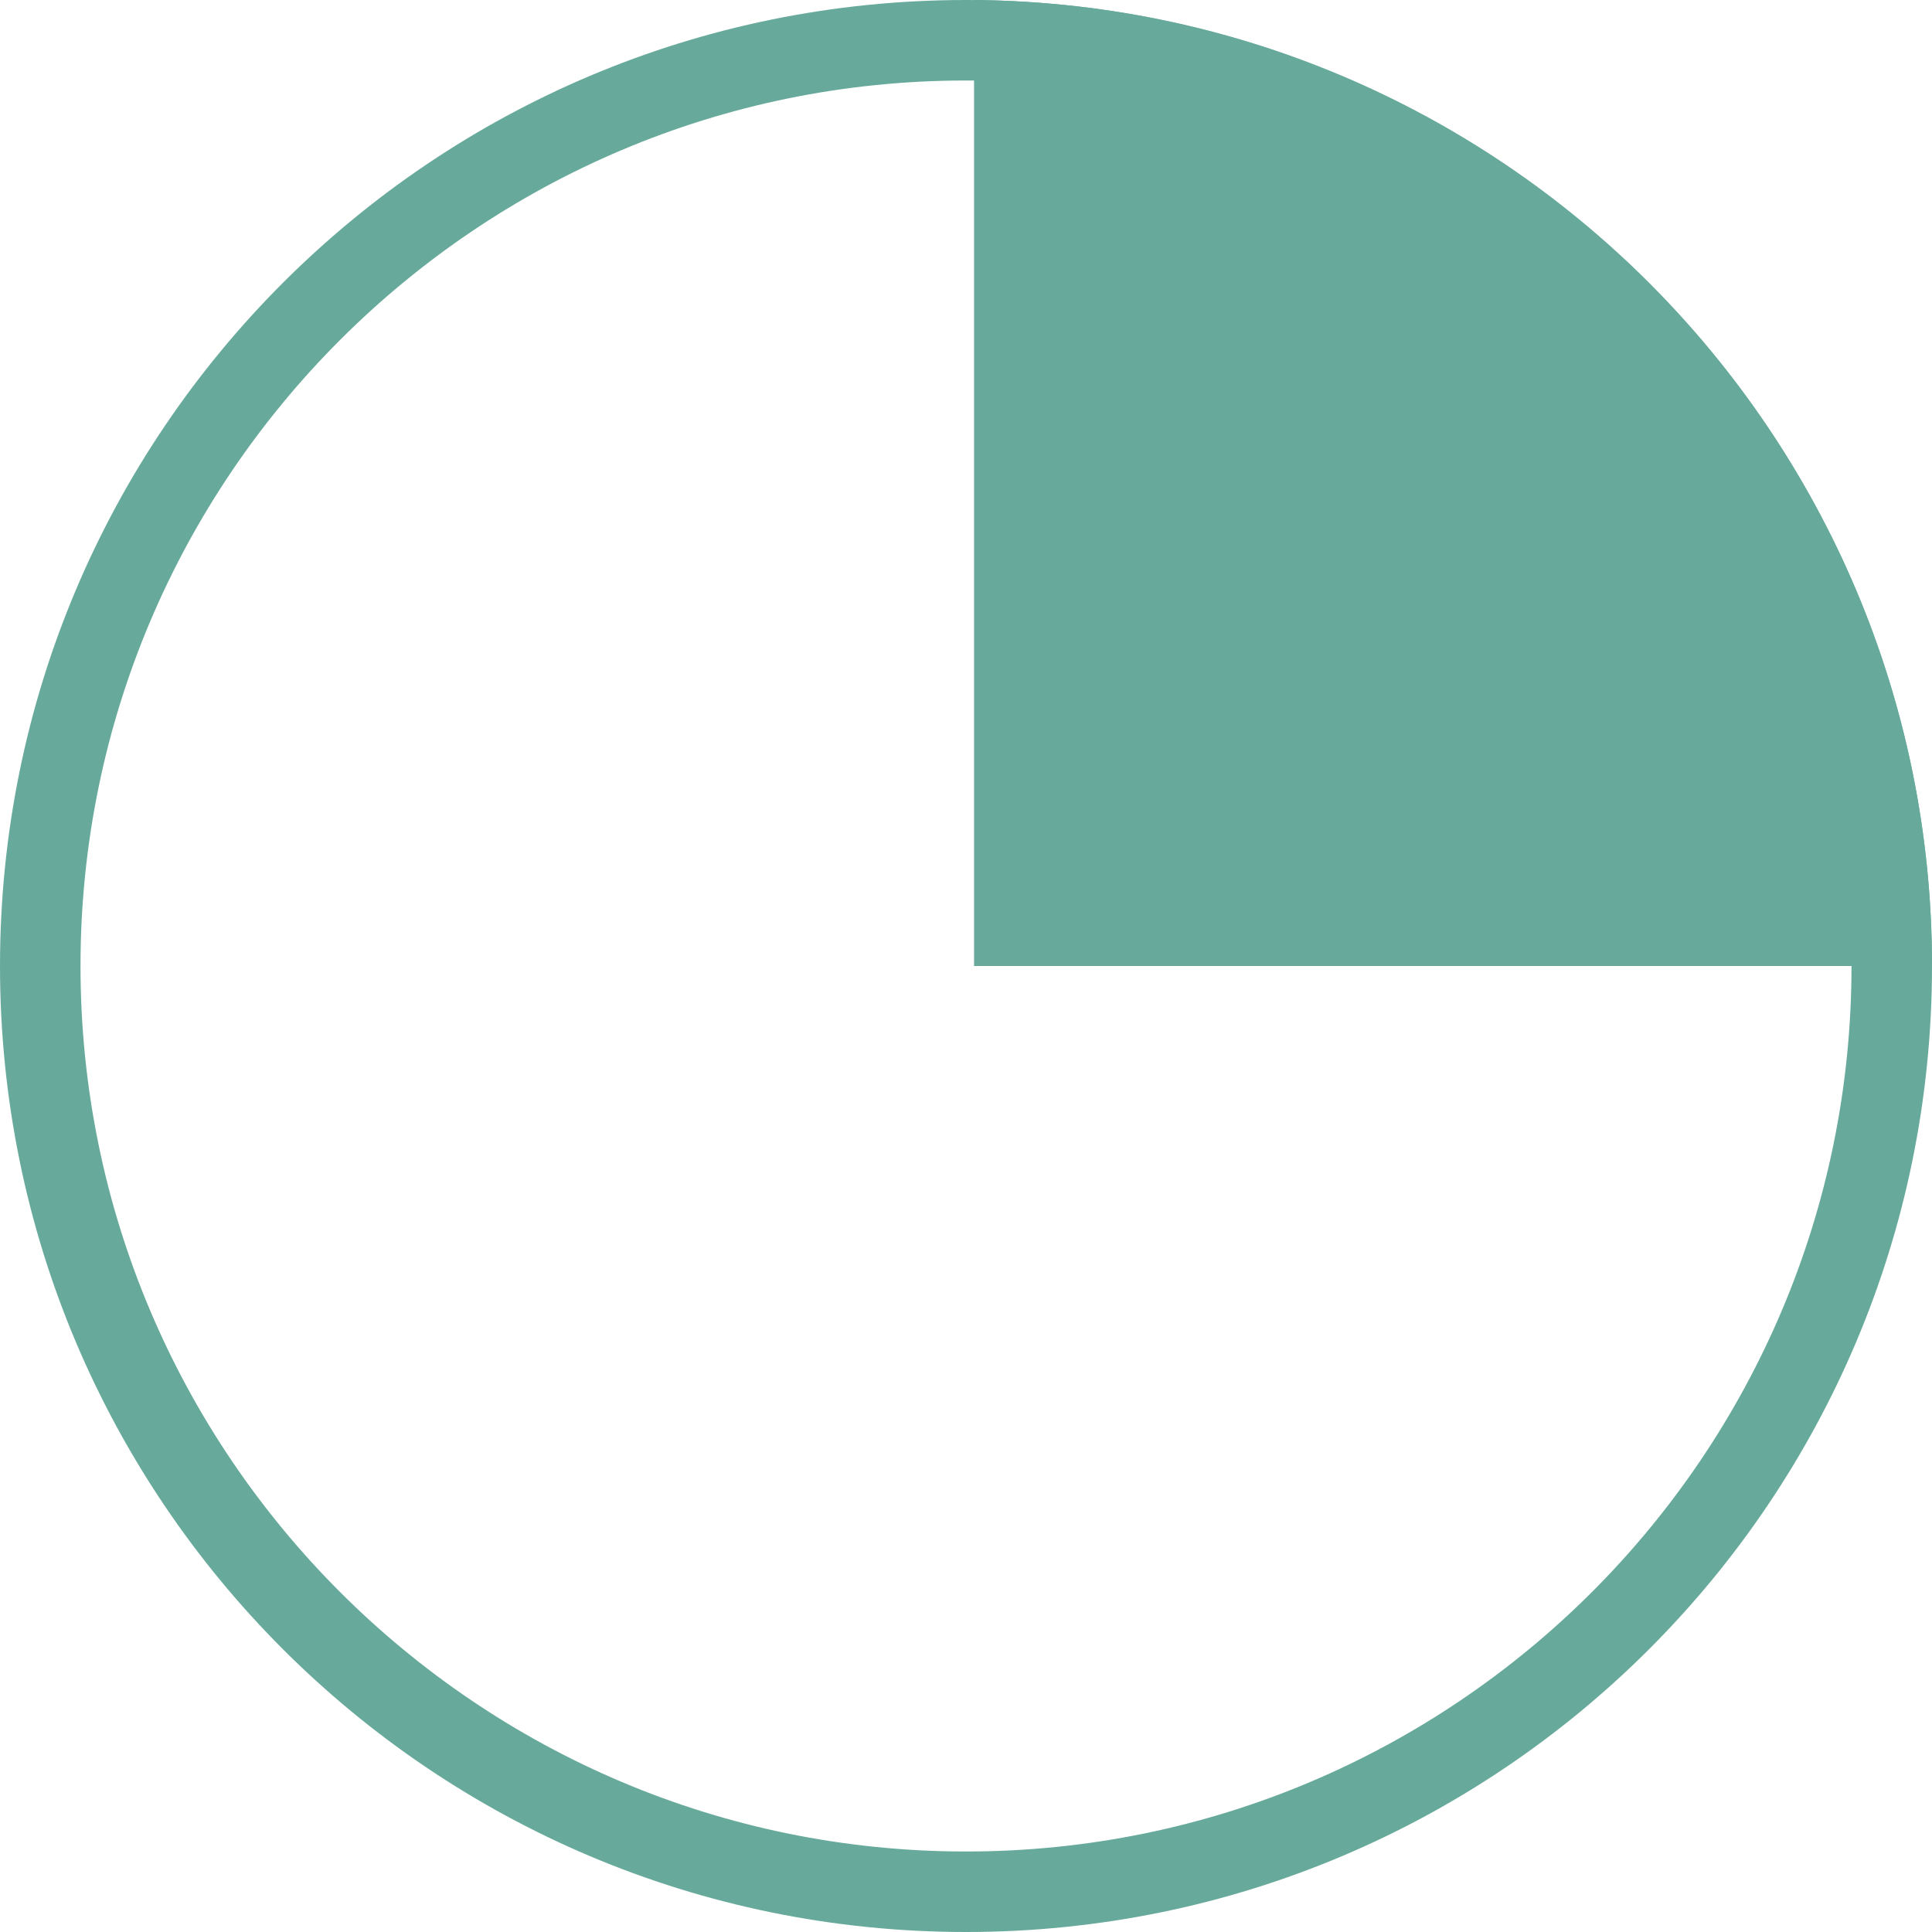 <?xml version="1.0" encoding="UTF-8"?><svg id="Layer_7" xmlns="http://www.w3.org/2000/svg" width="24" height="24" viewBox="0 0 24 24"><defs><style>.cls-1{fill:#67aa9b;}</style></defs><path class="cls-1" d="M12,1c6.07,0,11,4.93,11,11s-4.93,11-11,11S1,18.07,1,12,5.93,1,12,1m0-1C5.37,0,0,5.37,0,12s5.37,12,12,12,12-5.37,12-12S18.63,0,12,0h0Z"/><g><path class="cls-1" d="M12.6,11.5V.52c5.89,.3,10.64,5.09,10.89,10.98H12.6Z"/><path class="cls-1" d="M13.1,1.06c5.22,.52,9.38,4.72,9.86,9.94H13.1V1.06M12.1,0V12h11.9C24,5.41,18.68,.06,12.1,0h0Z"/></g></svg>